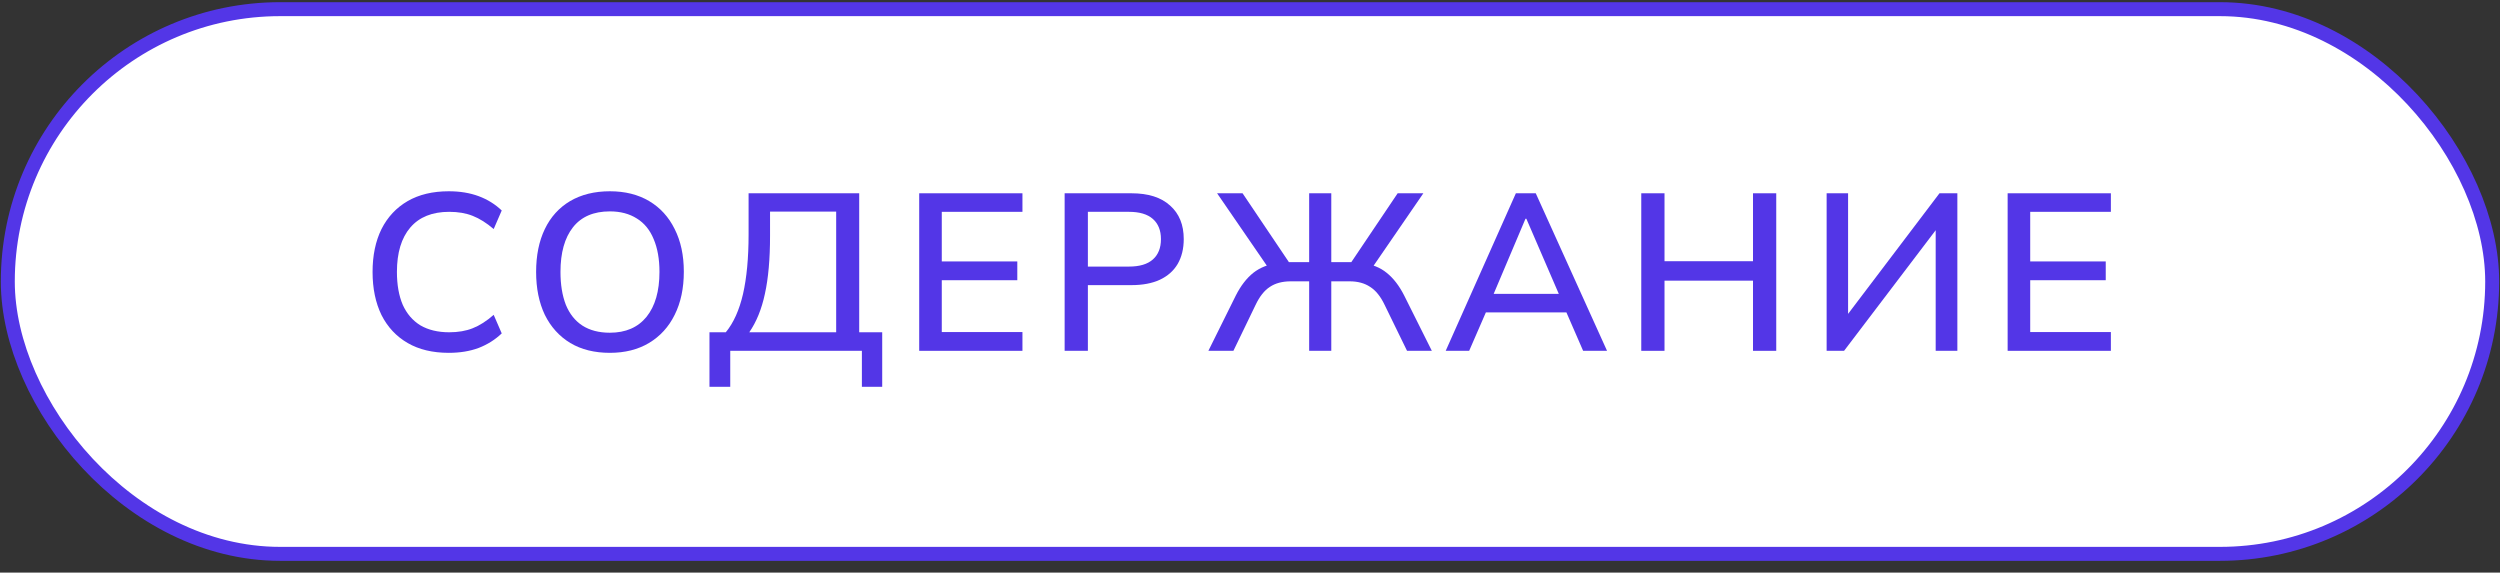 <?xml version="1.0" encoding="UTF-8"?> <svg xmlns="http://www.w3.org/2000/svg" width="179" height="41" viewBox="0 0 179 41" fill="none"><rect x="0" y="0" width="179" height="41" fill="#333333" stroke="none"/><rect x="0.559" y="0.656" width="177.882" height="39" rx="19.5" fill="white" stroke="#5336E7"></rect><path d="M32.132 25.263C30.98 25.263 29.999 25.029 29.188 24.559C28.378 24.09 27.754 23.423 27.316 22.559C26.89 21.685 26.676 20.655 26.676 19.471C26.676 18.287 26.89 17.263 27.316 16.399C27.754 15.535 28.378 14.869 29.188 14.399C29.999 13.93 30.98 13.695 32.132 13.695C32.932 13.695 33.647 13.813 34.276 14.047C34.906 14.282 35.455 14.623 35.924 15.071L35.348 16.399C34.836 15.962 34.335 15.647 33.844 15.455C33.364 15.263 32.804 15.167 32.164 15.167C30.948 15.167 30.02 15.541 29.38 16.287C28.74 17.034 28.42 18.095 28.42 19.471C28.42 20.389 28.559 21.173 28.836 21.823C29.124 22.463 29.546 22.954 30.1 23.295C30.666 23.626 31.354 23.791 32.164 23.791C32.804 23.791 33.364 23.695 33.844 23.503C34.335 23.311 34.836 22.991 35.348 22.543L35.924 23.871C35.455 24.319 34.906 24.666 34.276 24.911C33.647 25.146 32.932 25.263 32.132 25.263Z" fill="#5336E7"></path><path d="M38.386 19.471C38.386 18.287 38.594 17.263 39.01 16.399C39.426 15.535 40.029 14.869 40.818 14.399C41.618 13.93 42.568 13.695 43.666 13.695C44.754 13.695 45.693 13.93 46.482 14.399C47.272 14.869 47.88 15.535 48.306 16.399C48.744 17.263 48.962 18.282 48.962 19.455C48.962 20.639 48.744 21.669 48.306 22.543C47.88 23.407 47.266 24.079 46.466 24.559C45.677 25.029 44.744 25.263 43.666 25.263C42.568 25.263 41.624 25.029 40.834 24.559C40.045 24.079 39.437 23.407 39.01 22.543C38.594 21.669 38.386 20.645 38.386 19.471ZM40.13 19.471C40.13 20.378 40.258 21.162 40.514 21.823C40.781 22.474 41.176 22.97 41.698 23.311C42.232 23.653 42.888 23.823 43.666 23.823C44.797 23.823 45.672 23.445 46.29 22.687C46.909 21.919 47.218 20.847 47.218 19.471C47.218 18.554 47.08 17.77 46.802 17.119C46.536 16.469 46.136 15.978 45.602 15.647C45.069 15.306 44.424 15.135 43.666 15.135C42.504 15.135 41.624 15.514 41.026 16.271C40.429 17.029 40.13 18.095 40.13 19.471Z" fill="#5336E7"></path><path d="M50.798 27.695V23.791H51.967C52.521 23.119 52.932 22.207 53.199 21.055C53.465 19.893 53.599 18.463 53.599 16.767V13.839H61.519V23.791H63.166V27.695H61.711V25.119H52.286V27.695H50.798ZM53.647 23.791H59.87V15.151H55.135V16.895C55.135 18.549 55.012 19.93 54.767 21.039C54.532 22.138 54.158 23.055 53.647 23.791Z" fill="#5336E7"></path><path d="M65.815 25.119V13.839H73.207V15.167H67.431V18.719H72.839V20.063H67.431V23.775H73.207V25.119H65.815Z" fill="#5336E7"></path><path d="M76.228 25.119V13.839H81.012C82.218 13.839 83.14 14.133 83.78 14.719C84.431 15.295 84.756 16.095 84.756 17.119C84.756 17.802 84.612 18.394 84.324 18.895C84.036 19.386 83.61 19.765 83.044 20.031C82.49 20.287 81.812 20.415 81.012 20.415H77.892V25.119H76.228ZM77.892 19.087H80.836C81.594 19.087 82.164 18.917 82.548 18.575C82.932 18.234 83.124 17.749 83.124 17.119C83.124 16.501 82.932 16.021 82.548 15.679C82.164 15.338 81.594 15.167 80.836 15.167H77.892V19.087Z" fill="#5336E7"></path><path d="M86.52 25.119L88.488 21.151C88.84 20.458 89.256 19.919 89.736 19.535C90.226 19.151 90.824 18.917 91.528 18.831L90.904 19.311L87.144 13.839H88.968L92.456 19.023L92.072 18.767H93.736V13.839H95.32V18.767H97L96.584 19.023L100.072 13.839H101.912L98.152 19.311L97.528 18.831C98.232 18.917 98.818 19.151 99.288 19.535C99.768 19.919 100.184 20.458 100.536 21.151L102.52 25.119H100.744L99.144 21.839C98.856 21.231 98.509 20.799 98.104 20.543C97.709 20.277 97.218 20.143 96.632 20.143H95.32V25.119H93.736V20.143H92.424C91.816 20.143 91.314 20.277 90.92 20.543C90.525 20.799 90.184 21.231 89.896 21.839L88.312 25.119H86.52Z" fill="#5336E7"></path><path d="M103.512 25.119L108.536 13.839H109.96L115.064 25.119H113.352L111.96 21.919L112.664 22.367H105.832L106.584 21.919L105.192 25.119H103.512ZM109.224 15.663L106.792 21.407L106.408 21.039H112.088L111.768 21.407L109.288 15.663H109.224Z" fill="#5336E7"></path><path d="M117.515 25.119V13.839H119.179V18.703H125.515V13.839H127.179V25.119H125.515V20.095H119.179V25.119H117.515Z" fill="#5336E7"></path><path d="M130.787 25.119V13.839H132.323V22.959H131.955L138.867 13.839H140.147V25.119H138.595V15.999H138.963L132.035 25.119H130.787Z" fill="#5336E7"></path><path d="M143.747 25.119V13.839H151.139V15.167H145.363V18.719H150.771V20.063H145.363V23.775H151.139V25.119H143.747Z" fill="#5336E7"></path></svg> 